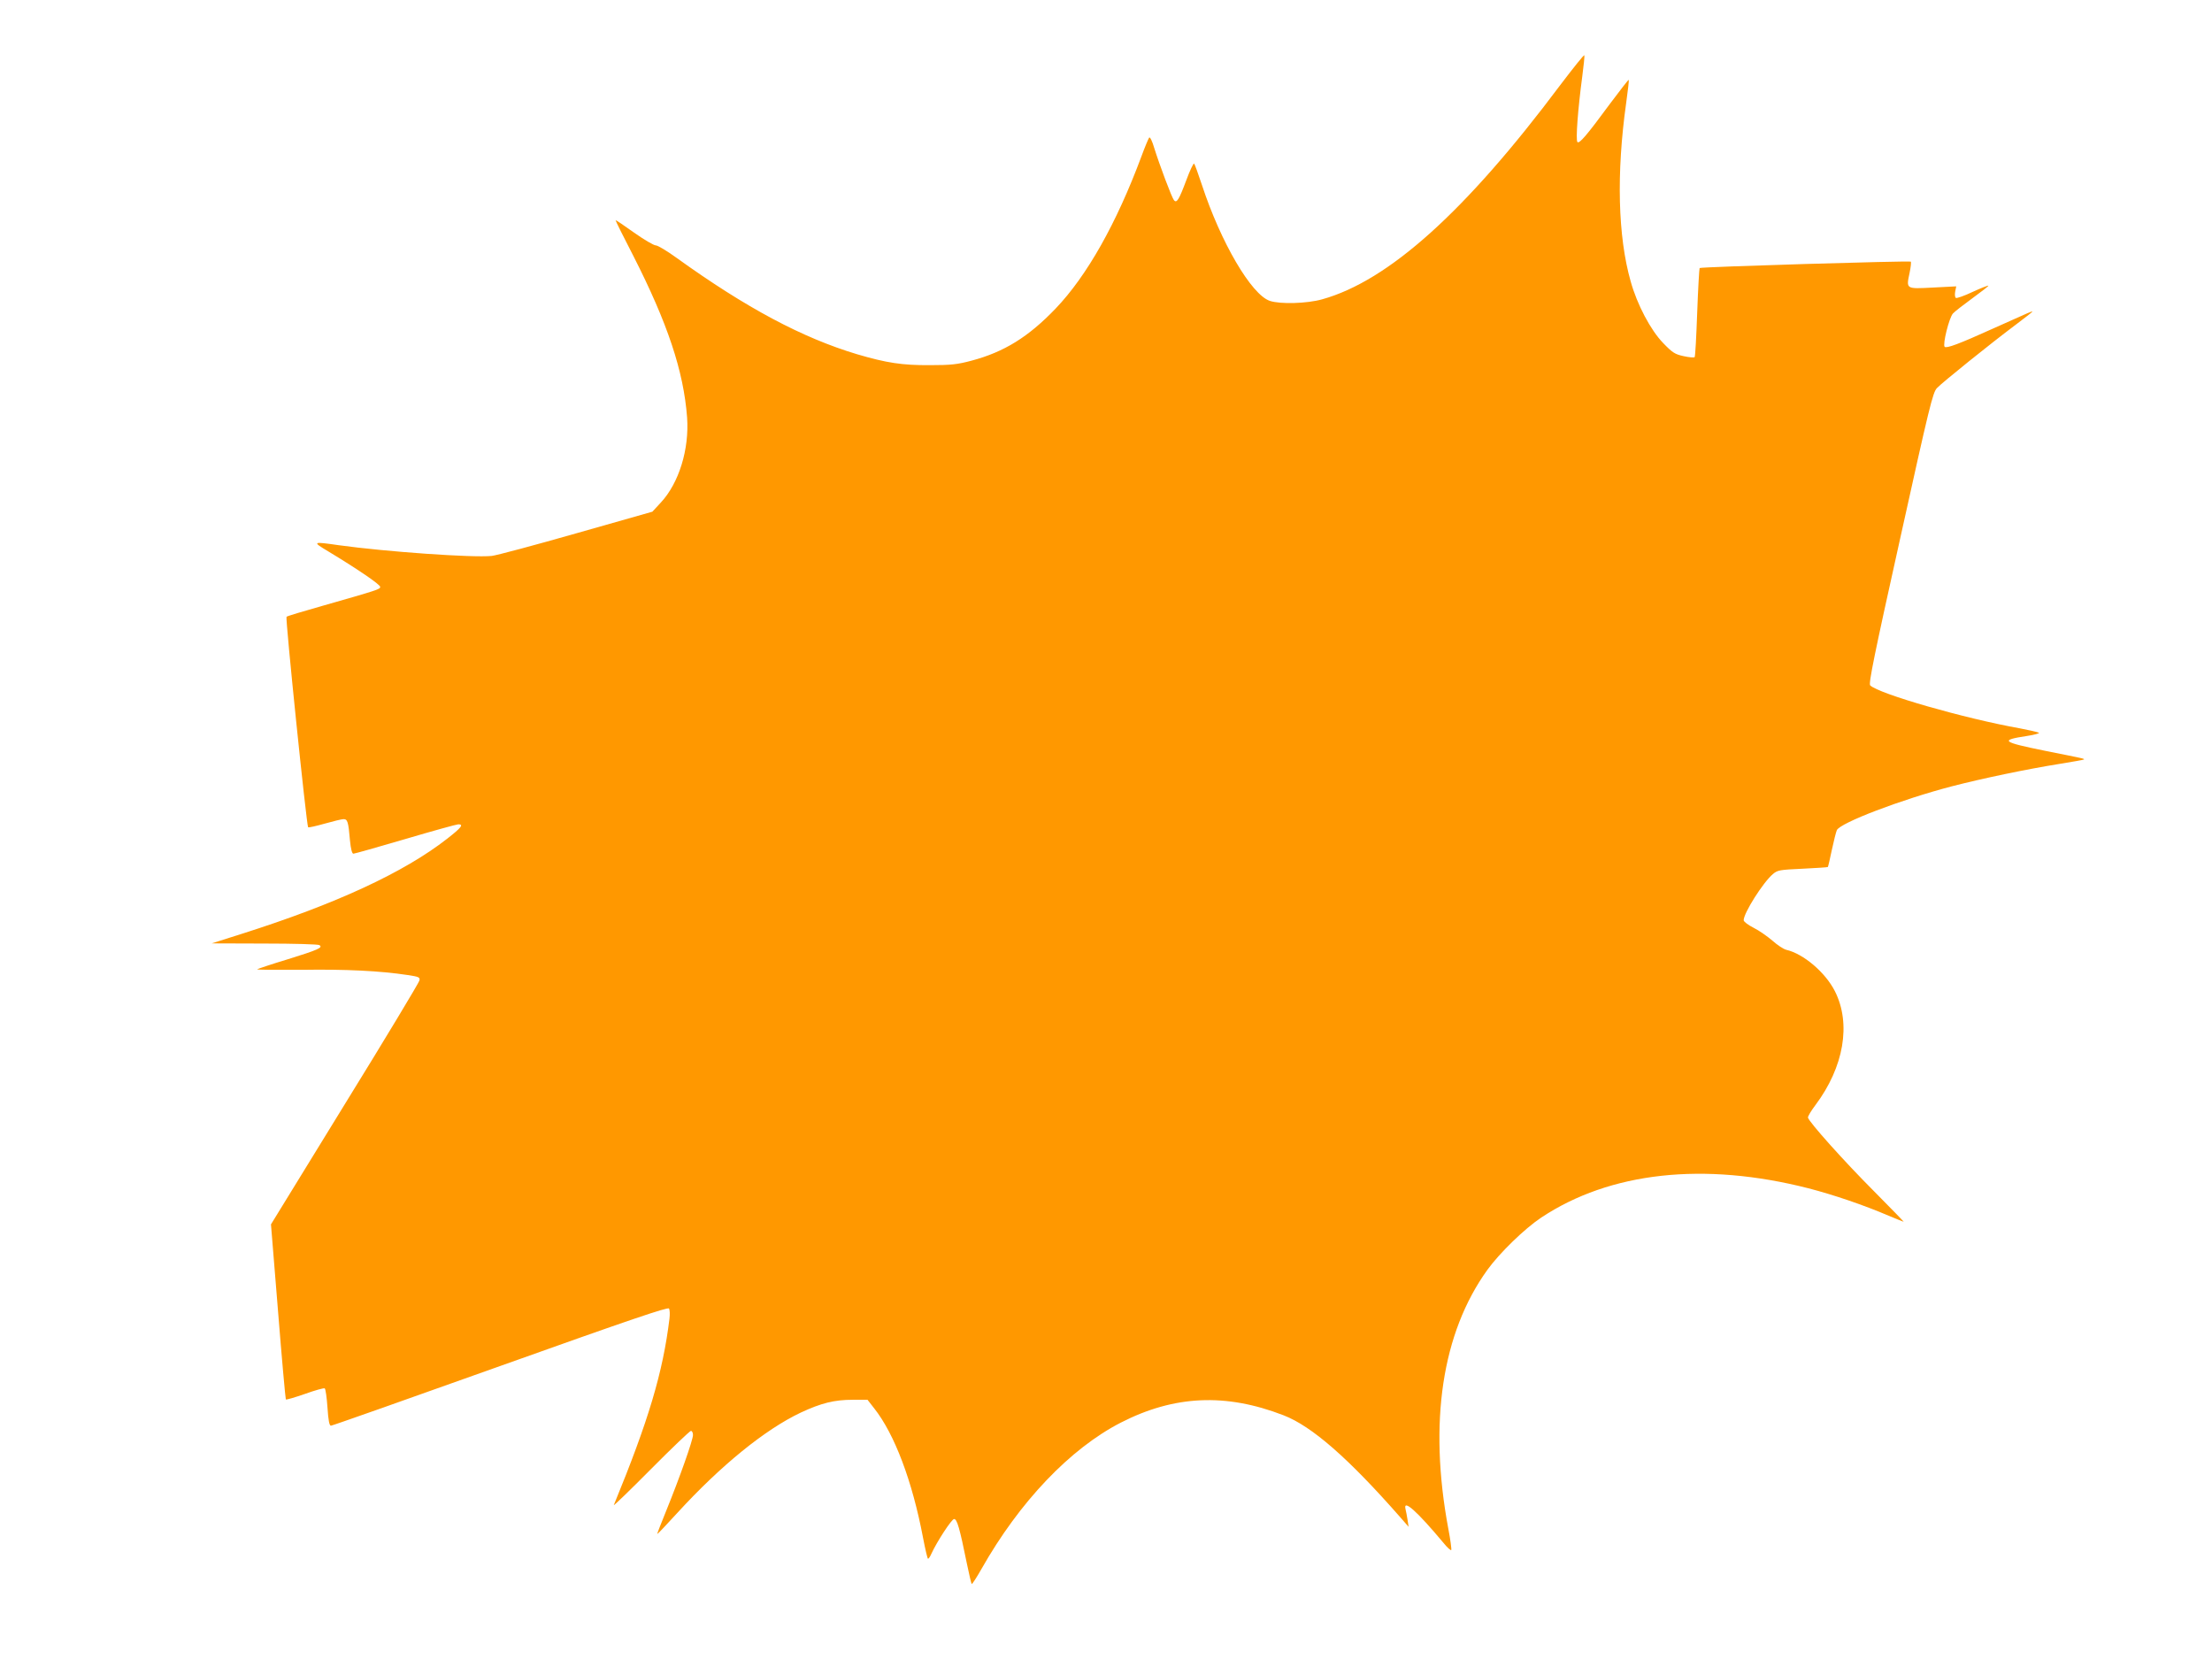 <?xml version="1.0" standalone="no"?>
<!DOCTYPE svg PUBLIC "-//W3C//DTD SVG 20010904//EN"
 "http://www.w3.org/TR/2001/REC-SVG-20010904/DTD/svg10.dtd">
<svg version="1.0" xmlns="http://www.w3.org/2000/svg"
 width="1280pt" height="960pt" viewBox="0 0 1280 960"
 preserveAspectRatio="xMidYMid meet">
<g transform="translate(0,960) scale(0.1,-0.1)"
fill="#ff9800" stroke="none">
<path d="M9028 9107 c-547 -731 -993 -1132 -1377 -1239 -88 -25 -244 -29 -303
-9 -107 36 -284 339 -393 671 -21 63 -41 119 -45 123 -4 4 -24 -38 -45 -95
-43 -115 -56 -136 -72 -116 -13 16 -84 206 -114 302 -11 38 -24 65 -29 60 -4
-5 -25 -54 -45 -109 -144 -387 -315 -691 -497 -881 -157 -164 -298 -251 -486
-301 -82 -22 -120 -26 -242 -26 -159 -1 -250 13 -420 63 -317 95 -642 268
-1045 558 -55 40 -109 72 -120 72 -12 0 -68 33 -126 74 -57 41 -105 73 -107
72 -1 -2 45 -95 103 -207 198 -389 291 -667 311 -935 13 -184 -47 -379 -152
-492 l-49 -53 -440 -125 c-242 -69 -462 -128 -490 -131 -109 -11 -609 24 -884
62 -154 22 -156 21 -61 -36 164 -99 300 -191 300 -205 0 -14 -13 -18 -335
-110 -110 -31 -203 -59 -207 -63 -8 -7 116 -1209 125 -1218 3 -3 46 7 96 21
49 14 99 26 109 26 23 0 28 -15 37 -122 5 -51 12 -78 20 -78 6 0 142 38 301
85 159 47 297 85 306 85 33 0 18 -19 -64 -83 -251 -196 -644 -378 -1193 -552
l-170 -54 305 -1 c168 0 311 -4 318 -9 23 -14 -6 -27 -183 -82 -93 -28 -173
-55 -177 -58 -4 -3 113 -4 259 -3 254 4 452 -6 611 -30 67 -10 73 -13 69 -32
-2 -11 -196 -334 -432 -716 l-427 -695 41 -504 c22 -277 43 -506 45 -509 3 -3
53 12 111 32 58 21 109 35 114 32 5 -3 12 -53 16 -111 5 -76 11 -105 20 -105
7 0 449 156 981 346 751 268 969 342 975 332 5 -7 6 -33 3 -58 -38 -312 -121
-590 -322 -1079 -3 -8 93 85 214 207 121 122 226 222 232 222 7 0 12 -11 12
-24 0 -29 -78 -249 -154 -436 -30 -74 -54 -135 -53 -137 2 -1 54 54 117 123
252 275 507 482 714 580 118 55 194 74 300 74 l86 0 39 -50 c117 -148 220
-420 282 -747 13 -68 26 -123 29 -123 4 0 12 12 19 28 33 72 118 202 132 202
17 0 32 -51 74 -258 13 -62 25 -115 28 -118 2 -3 28 37 57 88 219 387 512 695
806 846 309 158 607 172 942 42 163 -63 375 -248 675 -590 l48 -55 -6 40 c-3
22 -9 50 -12 63 -14 59 65 -11 219 -195 23 -29 45 -48 46 -42 2 5 -5 60 -17
122 -115 615 -37 1134 226 1499 70 97 215 238 311 302 399 265 942 324 1546
170 147 -38 323 -98 465 -159 46 -19 85 -35 87 -35 2 0 -76 80 -173 178 -169
169 -375 399 -381 425 -1 7 18 39 43 72 165 220 208 471 113 659 -55 109 -182
217 -282 240 -16 4 -52 28 -80 53 -28 24 -76 58 -108 74 -32 16 -58 36 -58 44
0 42 113 220 169 267 27 23 39 25 171 31 79 4 145 8 147 10 2 2 12 46 23 98
11 52 24 103 29 115 18 42 371 177 666 254 174 45 431 99 625 130 74 12 136
23 139 25 4 5 2 5 -223 50 -252 51 -267 62 -108 86 46 7 77 16 70 19 -7 4 -56
15 -108 25 -321 57 -818 200 -868 249 -10 10 23 173 174 852 169 764 188 842
212 868 31 33 312 259 455 366 53 40 97 74 97 76 0 5 1 5 -231 -99 -192 -87
-265 -114 -276 -104 -13 13 26 169 48 193 11 12 63 52 115 90 51 37 92 69 90
71 -2 2 -43 -14 -91 -36 -48 -23 -92 -38 -97 -35 -6 4 -7 20 -4 37 l6 30 -135
-7 c-157 -8 -155 -10 -135 85 7 33 10 62 7 65 -6 6 -1215 -30 -1222 -37 -2 -3
-9 -119 -14 -258 -5 -138 -11 -255 -15 -258 -3 -3 -32 -1 -63 6 -51 11 -65 20
-119 76 -72 74 -151 223 -188 357 -74 260 -83 626 -26 1032 10 72 17 132 15
134 -2 2 -49 -59 -106 -135 -139 -189 -180 -236 -191 -225 -11 11 3 193 28
380 8 62 14 117 12 122 -2 5 -64 -73 -140 -173z"/>
</g>
</svg>
